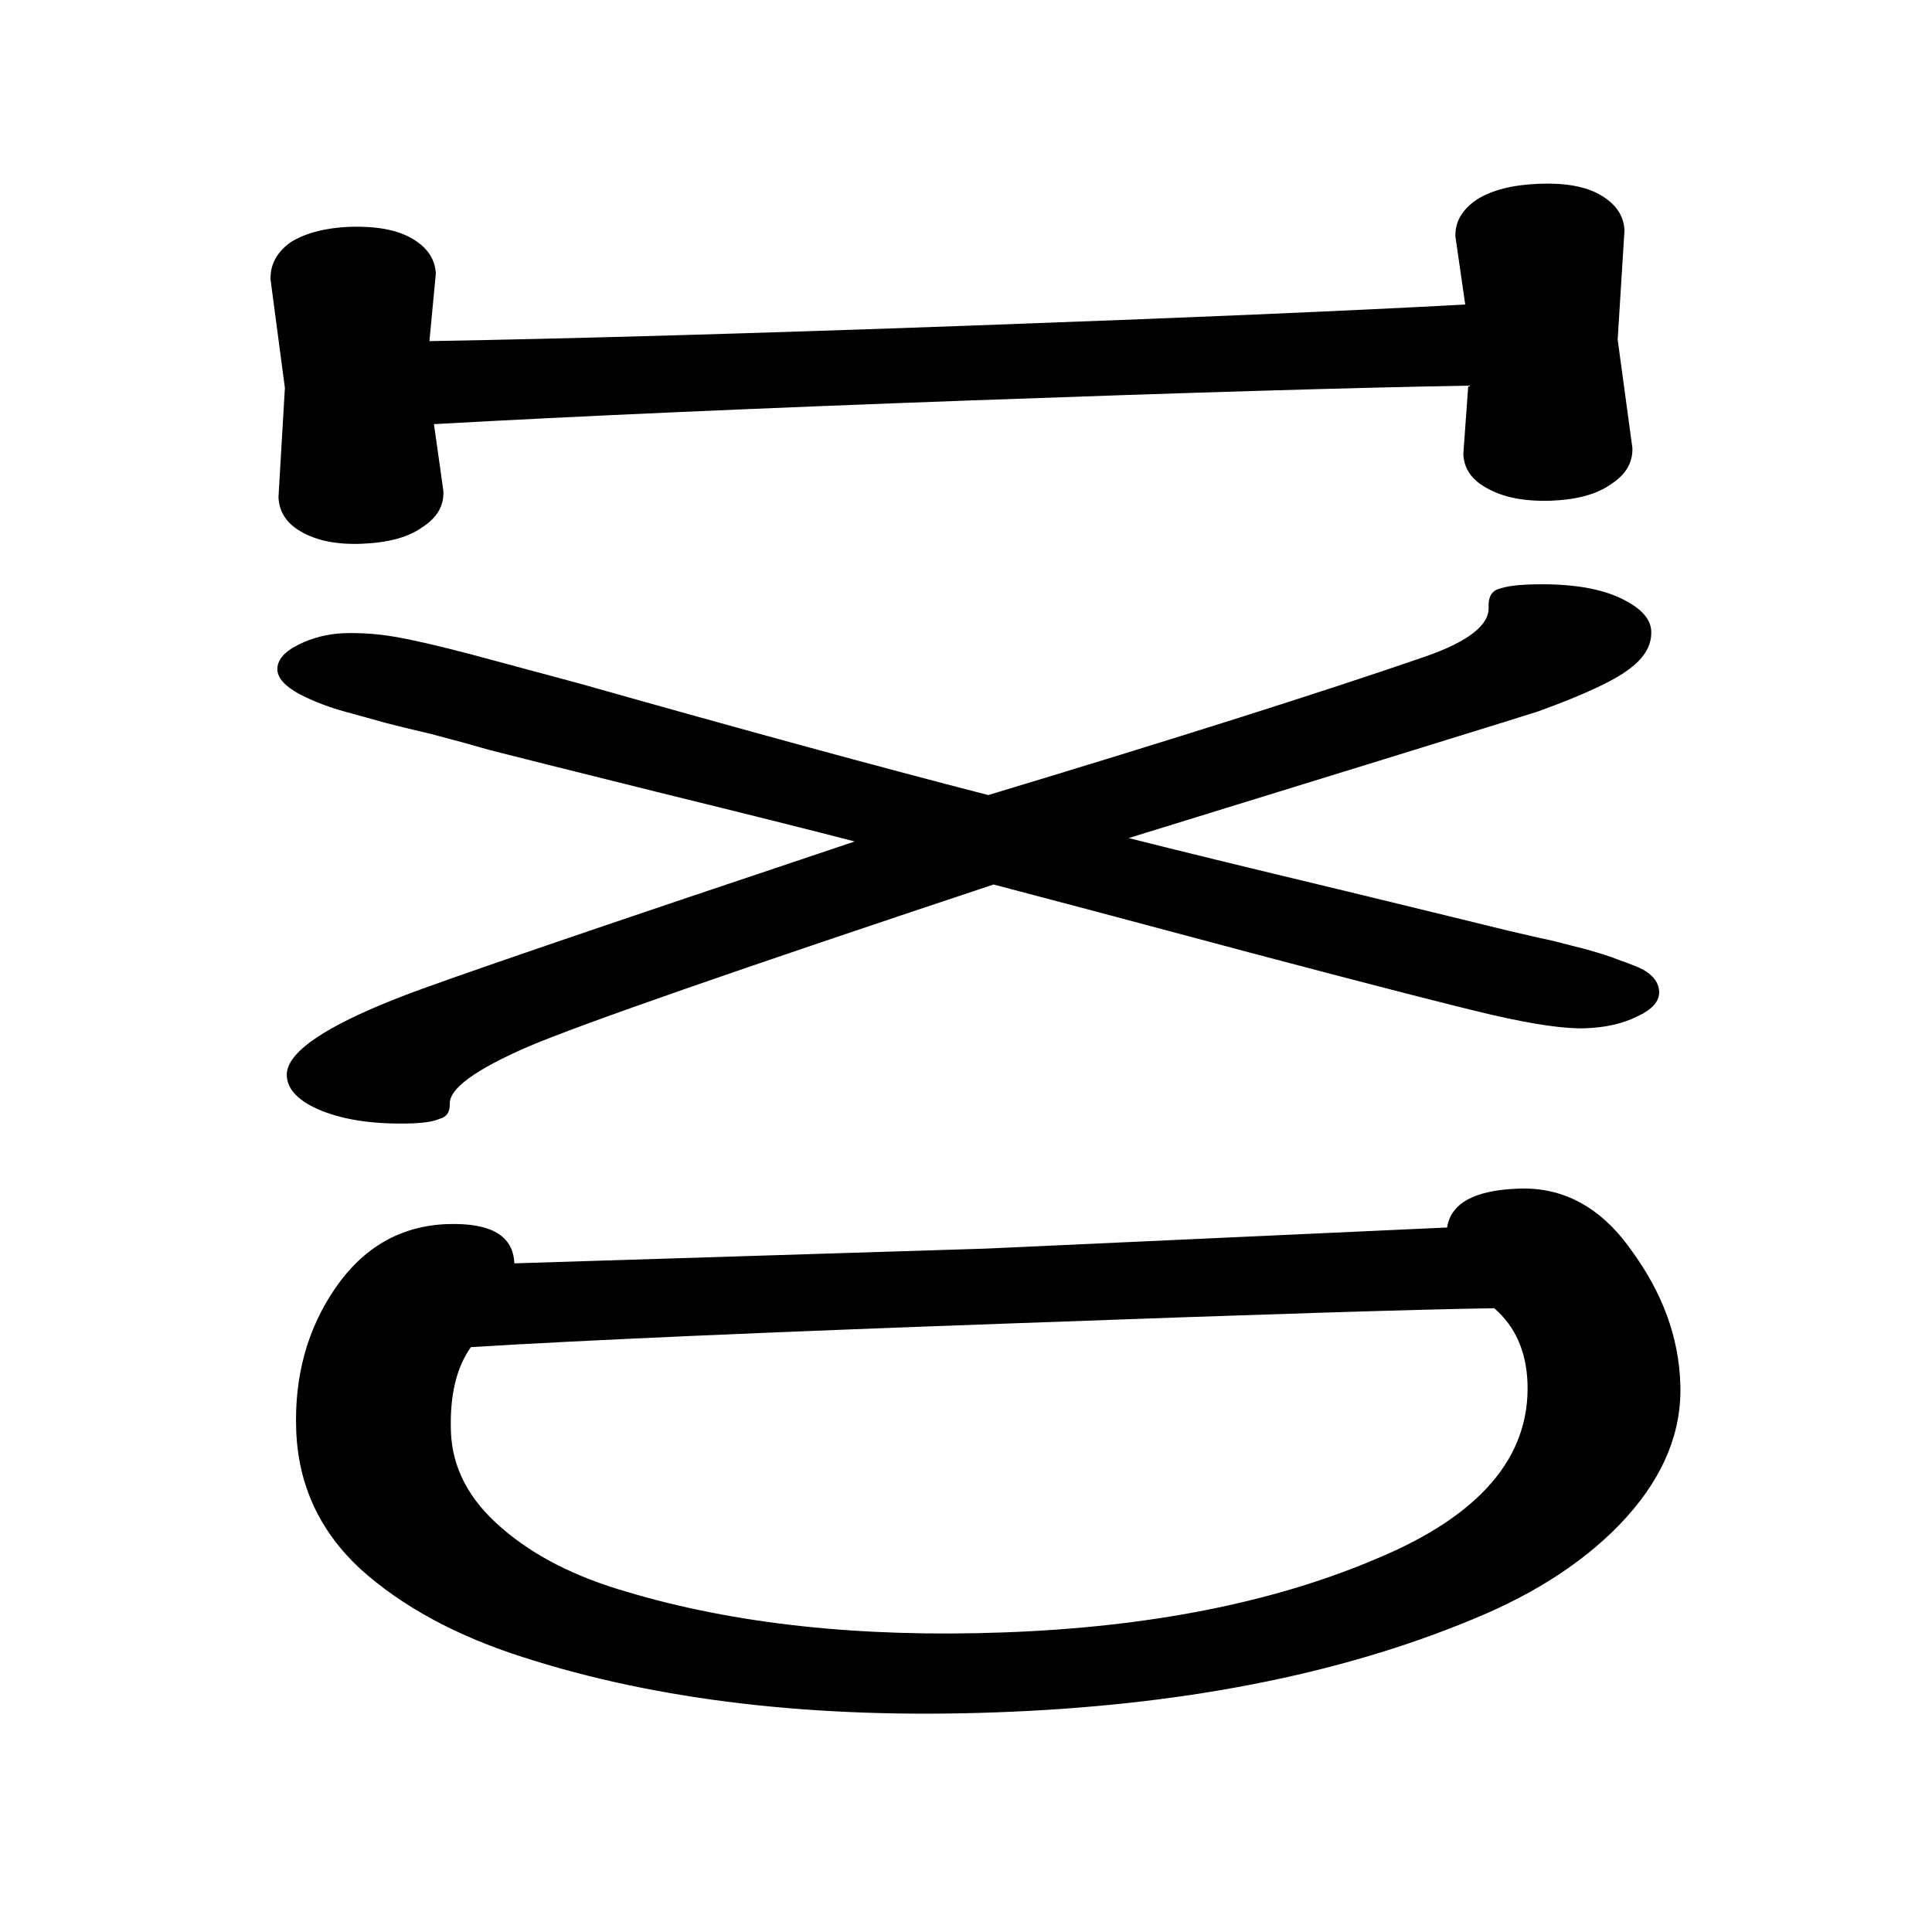 <svg xmlns="http://www.w3.org/2000/svg" width="512" height="512" version="1.2"><path d="m387.8 120.3 1.3-18.1q-45.7.8-131.4 3.9-85.3 3.1-142.7 6.3l2.5 17.7q.3 5.9-5.7 9.7-5.5 3.9-15.9 4.3-9.9.4-16.1-3.2-5.8-3.3-6-9.2l1.7-28.9-3.8-28.7q-.2-5.9 5.3-9.9 6-3.7 15.8-4.1 10.4-.3 16.2 3 6.2 3.5 6.5 9.4l-1.7 17.9q57.4-1 143.1-4.1t131.4-5.6l-2.6-18q-.2-5.9 5.8-9.9 6-3.7 16.4-4.1 10.3-.4 16.1 2.9 6.3 3.6 6.5 9.5L428.7 90l3.9 28.7q.2 5.9-5.8 9.7-5.5 3.9-15.9 4.3-10.3.3-16.6-3.2-6.3-3.3-6.5-9.2M226.5 223q-15.7-4.1-52.3-13.1-36.2-9-44.3-11.1-7.6-2.2-15.7-4.3-8.1-1.9-11.9-2.9l-9-2.5q-6.7-1.7-12-4.2-7.6-3.5-7.8-7.4-.1-3.8 5.5-6.6 5.5-2.8 12.1-3.1 6.6-.2 13.2.9 7.2 1.2 20.5 4.7 13.8 3.7 29 7.8 63.9 18.1 108.1 29.5 74.6-22.5 116.1-36.8 16.7-5.9 16.5-12.9-.2-4 2.6-4.9 2.8-1 8-1.2 14.6-.5 23.2 3.1 9.1 3.9 9.3 9.3.2 5.5-5.7 9.9-6 4.7-24.2 11.3-7.4 2.4-108.6 33.6 19 4.8 55.7 13.6 37.1 9 44.7 10.9 8.1 1.9 11.9 2.7 3.8 1 9 2.3 5.7 1.6 8.1 2.6 2.9 1 5.8 2.2 5.2 2.4 5.4 6.4.1 3.9-5.9 6.6-5.6 2.8-13.6 3.1t-24.6-3.5q-16.2-3.8-63.8-16.4-47.1-12.6-68.5-18.2-102.5 34.1-123.4 43-20.9 9.1-20.7 15.1.1 3.3-2.7 4-2.3 1-7 1.2-14.6.5-24.2-3.3-9.1-3.7-9.3-9.4-.3-9 30.4-20.9 16.7-6.5 120.1-41.1m-90.2 111.8 124.8-3.9 122.4-5.6q1.5-9.7 18.9-10.3 17.9-.7 29.9 16.3 12.4 16.9 13 35.4.7 18.7-14.2 35.3-15 16.6-41 27.2-53 22-126.4 24.6-71.6 2.6-125-14.6-26.7-8.5-43.3-23.5-16.1-15-16.9-36.6-.8-21.5 10.4-37.8 11.2-16.2 29.6-16.9 17.4-.6 17.8 10.4m129.9 97.8q57.5-2.1 98.3-19.4 41.4-17.1 40.3-46.8-.5-12.5-8.8-19.7-29.2.4-127.6 4-97.9 3.5-143.6 6.3-5.8 8.1-5.3 22.4t13.2 25.3q12.7 11.2 33.6 17.2 42.9 12.8 99.9 10.7" aria-label="IxD" style="fill:#000"/></svg>